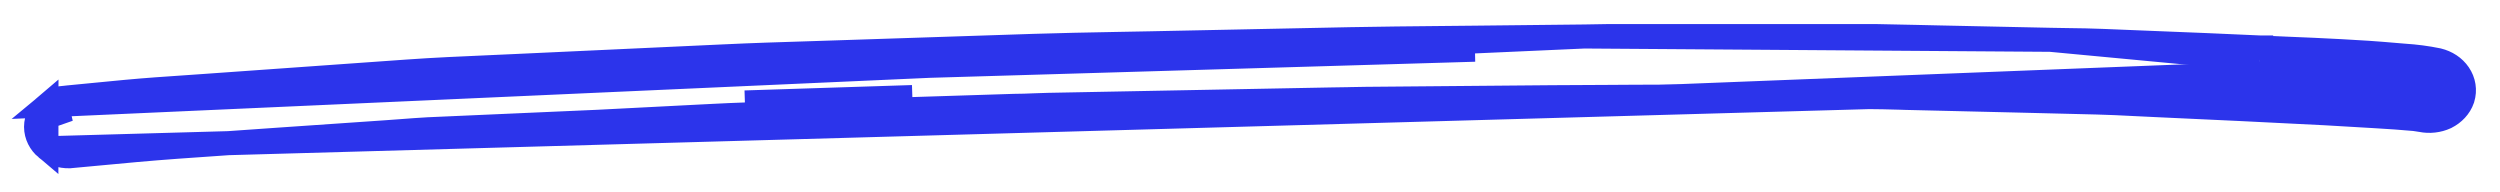 <svg width="52" height="4" viewBox="0 0 52 4" fill="none" xmlns="http://www.w3.org/2000/svg">
<path d="M42.649 0.828L42.649 0.828C42.766 0.83 42.884 0.832 43.004 0.834C43.247 0.837 43.494 0.841 43.738 0.851M42.649 0.828L47.008 1.238M42.649 0.828L40.3 0.778C40.3 0.778 40.3 0.778 40.3 0.778C40.154 0.775 40.007 0.771 39.861 0.768C39.571 0.761 39.28 0.754 38.99 0.75V0.75H38.986H38.985H38.985H38.984H38.983H38.982H38.982H38.981H38.98H38.98H38.979H38.978H38.977H38.977H38.976H38.975H38.974H38.974H38.973H38.972H38.971H38.971H38.97H38.969H38.968H38.968H38.967H38.966H38.966H38.965H38.964H38.963H38.963H38.962H38.961H38.96H38.96H38.959H38.958H38.958H38.957H38.956H38.955H38.955H38.954H38.953H38.952H38.952H38.951H38.95H38.949H38.949H38.948H38.947H38.946H38.946H38.945H38.944H38.944H38.943H38.942H38.941H38.941H38.94H38.939H38.938H38.938H38.937H38.936H38.935H38.935H38.934H38.933H38.932H38.932H38.931H38.93H38.929H38.929H38.928H38.927H38.927H38.926H38.925H38.924H38.924H38.923H38.922H38.921H38.921H38.92H38.919H38.919H38.918H38.917H38.916H38.916H38.915H38.914H38.913H38.913H38.912H38.911H38.91H38.91H38.909H38.908H38.907H38.907H38.906H38.905H38.904H38.904H38.903H38.902H38.901H38.901H38.9H38.899H38.899H38.898H38.897H38.896H38.896H38.895H38.894H38.893H38.893H38.892H38.891H38.891H38.89H38.889H38.888H38.888H38.887H38.886H38.885H38.885H38.884H38.883H38.882H38.882H38.881H38.88H38.879H38.879H38.878H38.877H38.877H38.876H38.875H38.874H38.874H38.873H38.872H38.871H38.871H38.87H38.869H38.868H38.868H38.867H38.866H38.865H38.865H38.864H38.863H38.862H38.862H38.861H38.86H38.86H38.859H38.858H38.857H38.857H38.856H38.855H38.854H38.854H38.853H38.852H38.852H38.851H38.85H38.849H38.849H38.848H38.847H38.846H38.846H38.845H38.844H38.843H38.843H38.842H38.841H38.84H38.84H38.839H38.838H38.837H38.837H38.836H38.835H38.834H38.834H38.833H38.832H38.832H38.831H38.83H38.829H38.829H38.828H38.827H38.827H38.826H38.825H38.824H38.824H38.823H38.822H38.821H38.821H38.82H38.819H38.818H38.818H38.817H38.816H38.815H38.815H38.814H38.813H38.812H38.812H38.811H38.81H38.81H38.809H38.808H38.807H38.807H38.806H38.805H38.804H38.804H38.803H38.802H38.801H38.801H38.8H38.799H38.798H38.798H38.797H38.796H38.796H38.795H38.794H38.793H38.793H38.792H38.791H38.791H38.79H38.789H38.788H38.788H38.787H38.786H38.785H38.785H38.784H38.783H38.782H38.782H38.781H38.78H38.779H38.779H38.778H38.777H38.777H38.776H38.775H38.774H38.774H38.773H38.772H38.771H38.771H38.77H38.769H38.769H38.768H38.767H38.766H38.766H38.765H38.764H38.763H38.763H38.762H38.761H38.761H38.76H38.759H38.758H38.758H38.757H38.756H38.755H38.755H38.754H38.753H38.752H38.752H38.751H38.75H38.749H38.749H38.748H38.747H38.747H38.746H38.745H38.744H38.744H38.743H38.742H38.742H38.741H38.74H38.739H38.739H38.738H38.737H38.736H38.736H38.735H38.734H38.733H38.733H38.732H38.731H38.73H38.73H38.729H38.728H38.728H38.727H38.726H38.725H38.725H38.724H38.723H38.722H38.722H38.721H38.72H38.72H38.719H38.718H38.717H38.717H38.716H38.715H38.715H38.714H38.713H38.712H38.712H38.711H38.71H38.709H38.709H38.708H38.707H38.706H38.706H38.705H38.704H38.704H38.703H38.702H38.702H38.701H38.7H38.699H38.699H38.698H38.697H38.696H38.696H38.695H38.694H38.694H38.693H38.692H38.691H38.691H38.69H38.689H38.688H38.688H38.687H38.686H38.685H38.685H38.684H38.683H38.683H38.682H38.681H38.681H38.68H38.679H38.678H38.678H38.677H38.676H38.675H38.675H38.674H38.673H38.672H38.672H38.671H38.67H38.67H38.669H38.668H38.667H38.667H38.666H38.665H38.665H38.664H38.663H38.662H38.662H38.661H38.66H38.66H38.659H38.658H38.657H38.657H38.656H38.655H38.654H38.654H38.653H38.652H38.652H38.651H38.65H38.65H38.649H38.648H38.647H38.647H38.646H38.645H38.645H38.644H38.643H38.642H38.642H38.641H38.64H38.639H38.639H38.638H38.637H38.637H38.636H38.635H38.634H38.634H38.633H38.632H38.632H38.631H38.63H38.629H38.629H38.628H38.627H38.627H38.626H38.625H38.624H38.624H38.623H38.622H38.622H38.621H38.62H38.619H38.619H38.618H38.617H38.617H38.616H38.615H38.614H38.614H38.613H38.612H37.76H33.884H33.883C33.576 0.75 33.265 0.75 32.956 0.759M42.649 0.828L32.956 0.759M43.738 0.851C43.738 0.851 43.738 0.851 43.738 0.851L43.728 1.101L43.738 0.851C43.738 0.851 43.738 0.851 43.738 0.851ZM43.738 0.851C44.074 0.865 44.409 0.879 44.745 0.892C45.503 0.922 46.261 0.952 47.019 0.988M47.019 0.988C47.019 0.988 47.02 0.988 47.02 0.988L47.008 1.238M47.019 0.988C47.019 0.988 47.019 0.988 47.019 0.988L47.008 1.238M47.019 0.988C47.196 0.996 47.375 1.004 47.553 1.012C47.926 1.027 48.3 1.043 48.666 1.063L48.668 1.063V1.063C48.763 1.069 48.859 1.075 48.957 1.08C49.155 1.091 49.357 1.103 49.556 1.12L49.556 1.12L50.01 1.158M47.008 1.238C47.186 1.246 47.365 1.254 47.544 1.261C47.916 1.277 48.287 1.293 48.652 1.313C48.751 1.319 48.849 1.325 48.948 1.33C49.143 1.341 49.339 1.352 49.534 1.369L49.992 1.408M50.01 1.158C50.009 1.158 50.008 1.158 50.007 1.158L49.992 1.408M50.01 1.158C50.245 1.173 50.477 1.203 50.706 1.25L50.715 1.252L50.715 1.252C50.886 1.294 51.044 1.392 51.144 1.54C51.247 1.69 51.278 1.875 51.223 2.052L51.221 2.059L51.221 2.059C51.163 2.227 51.035 2.358 50.879 2.436L50.872 2.44L50.872 2.44C50.714 2.512 50.532 2.532 50.361 2.497L50.224 2.476C49.962 2.451 49.685 2.434 49.425 2.418C49.373 2.415 49.322 2.412 49.272 2.409C48.971 2.39 48.672 2.372 48.37 2.356L48.37 2.356C47.194 2.294 46.008 2.24 44.821 2.185C44.674 2.179 44.529 2.172 44.386 2.164C44.129 2.151 43.875 2.138 43.617 2.132L43.617 2.132L41.911 2.09L41.91 2.09L39.636 2.036L39.635 2.036C39.595 2.035 39.555 2.034 39.515 2.032C39.284 2.026 39.058 2.019 38.831 2.019H38.831L34.709 2.011C34.278 2.01 33.857 2.013 33.434 2.016C33.056 2.019 32.678 2.022 32.291 2.022C32.291 2.022 32.29 2.022 32.29 2.022L28.412 2.056L28.411 2.056C28.299 2.057 28.187 2.06 28.072 2.062L28.043 2.063C27.919 2.066 27.792 2.069 27.665 2.069L25.566 2.109L25.566 2.109L21.804 2.181C21.804 2.181 21.804 2.181 21.804 2.181C21.719 2.182 21.623 2.186 21.525 2.19C21.381 2.196 21.231 2.202 21.093 2.202L18.985 2.269L18.985 2.269L15.502 2.381L15.501 2.381C15.288 2.388 15.074 2.398 14.859 2.409C14.773 2.413 14.688 2.418 14.601 2.422C14.601 2.422 14.601 2.422 14.601 2.422L12.419 2.534L12.417 2.534L8.903 2.689C8.903 2.689 8.903 2.689 8.903 2.689C8.718 2.699 8.538 2.713 8.354 2.727C8.237 2.736 8.119 2.745 7.997 2.753C7.997 2.753 7.997 2.753 7.997 2.753L5.744 2.908L5.744 2.908L3.677 3.053C3.677 3.053 3.677 3.053 3.677 3.053C3.123 3.093 2.574 3.144 2.017 3.197C1.832 3.214 1.646 3.232 1.458 3.249L1.45 3.25L1.441 3.25C1.355 3.252 1.268 3.239 1.187 3.211C1.106 3.183 1.03 3.14 0.965 3.084M50.01 1.158L50.013 1.159L49.992 1.408M49.992 1.408C50.216 1.421 50.438 1.45 50.656 1.495C50.775 1.524 50.876 1.591 50.938 1.681L0.965 3.084M10.786 1.621L15.084 1.422C15.665 1.394 16.248 1.376 16.829 1.358C17.005 1.352 17.181 1.347 17.357 1.341L21.515 1.204C22.068 1.186 22.622 1.176 23.176 1.165C23.427 1.161 23.679 1.156 23.93 1.151L28.1 1.065C28.724 1.053 29.349 1.047 29.974 1.041C30.209 1.039 30.443 1.037 30.677 1.034L10.786 1.621ZM10.786 1.621C10.593 1.63 10.4 1.638 10.207 1.647C9.634 1.672 9.06 1.697 8.489 1.738L10.786 1.621ZM32.956 0.759L30.674 0.784C30.441 0.787 30.207 0.789 29.973 0.791C29.347 0.797 28.72 0.803 28.095 0.815L28.094 0.815L23.925 0.901L23.925 0.901C23.675 0.906 23.424 0.911 23.174 0.915C22.619 0.926 22.062 0.936 21.507 0.954L17.349 1.091C17.174 1.097 16.998 1.102 16.823 1.108C16.241 1.126 15.656 1.144 15.073 1.172C15.073 1.172 15.072 1.172 15.072 1.172L10.774 1.371L10.774 1.371C10.583 1.38 10.391 1.389 10.199 1.397C9.625 1.422 9.046 1.447 8.471 1.488C8.471 1.488 8.471 1.488 8.471 1.488L4.192 1.792L4.191 1.792L3.257 1.857L3.257 1.857C2.824 1.888 2.392 1.931 1.963 1.973C1.777 1.992 1.591 2.01 1.407 2.027L1.407 2.027L1.403 2.028L1.287 2.04L1.27 2.042L1.254 2.046C1.149 2.072 1.049 2.121 0.966 2.191L32.956 0.759ZM0.965 3.084C0.835 2.975 0.751 2.817 0.75 2.64L0.75 2.638C0.751 2.46 0.835 2.301 0.966 2.191L0.965 3.084ZM50.405 2.251C50.528 2.277 50.657 2.263 50.768 2.212L50.405 2.251ZM50.405 2.251L50.256 2.228C49.987 2.202 49.701 2.185 49.438 2.169C49.387 2.166 49.337 2.163 49.288 2.159L50.405 2.251ZM1.43 2.276L1.314 2.289C1.243 2.306 1.179 2.338 1.127 2.382L1.43 2.276ZM15.494 2.131L18.977 2.019L15.494 2.131Z" fill="#2C34EB" stroke="#2C34EB" stroke-width="0.5"/>
</svg>